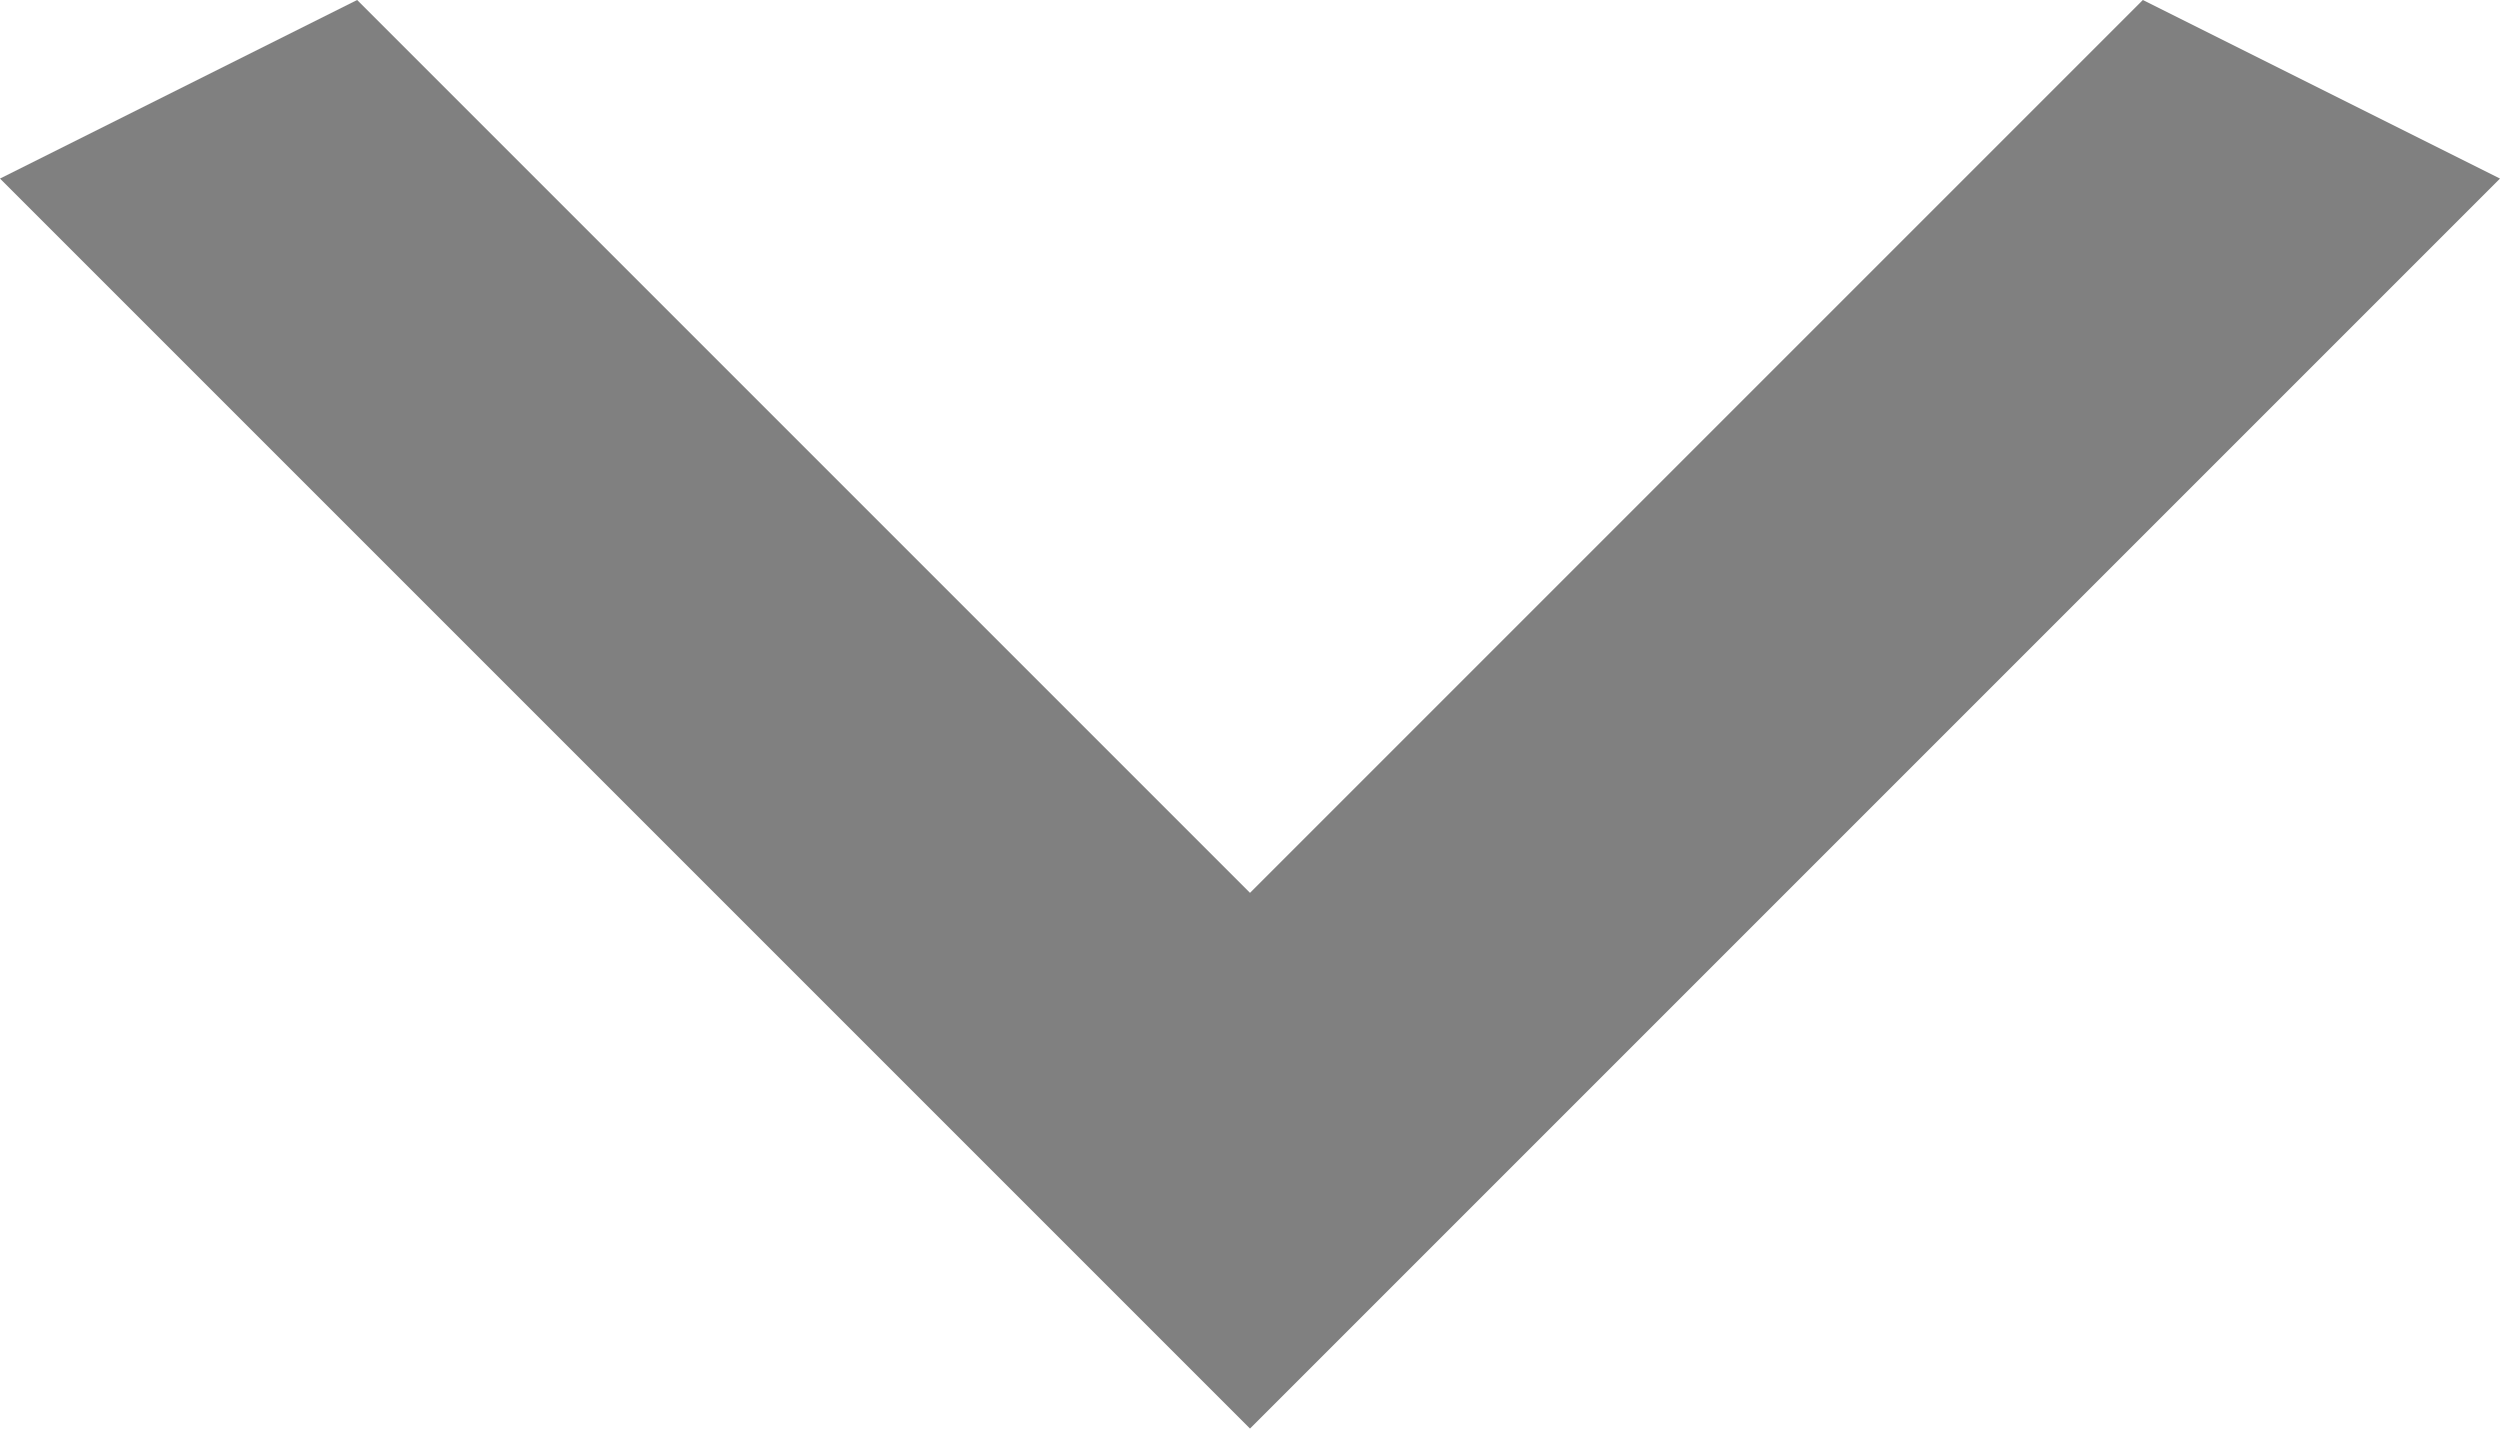 <svg width="14" height="8" viewBox="0 0 14 8" fill="none" xmlns="http://www.w3.org/2000/svg">
<path d="M2 8.66252e-07L7 5L12 4.29138e-07L14 1L7 8L-3.0598e-07 1L2 8.66252e-07Z" fill="#808080"/>
</svg>
